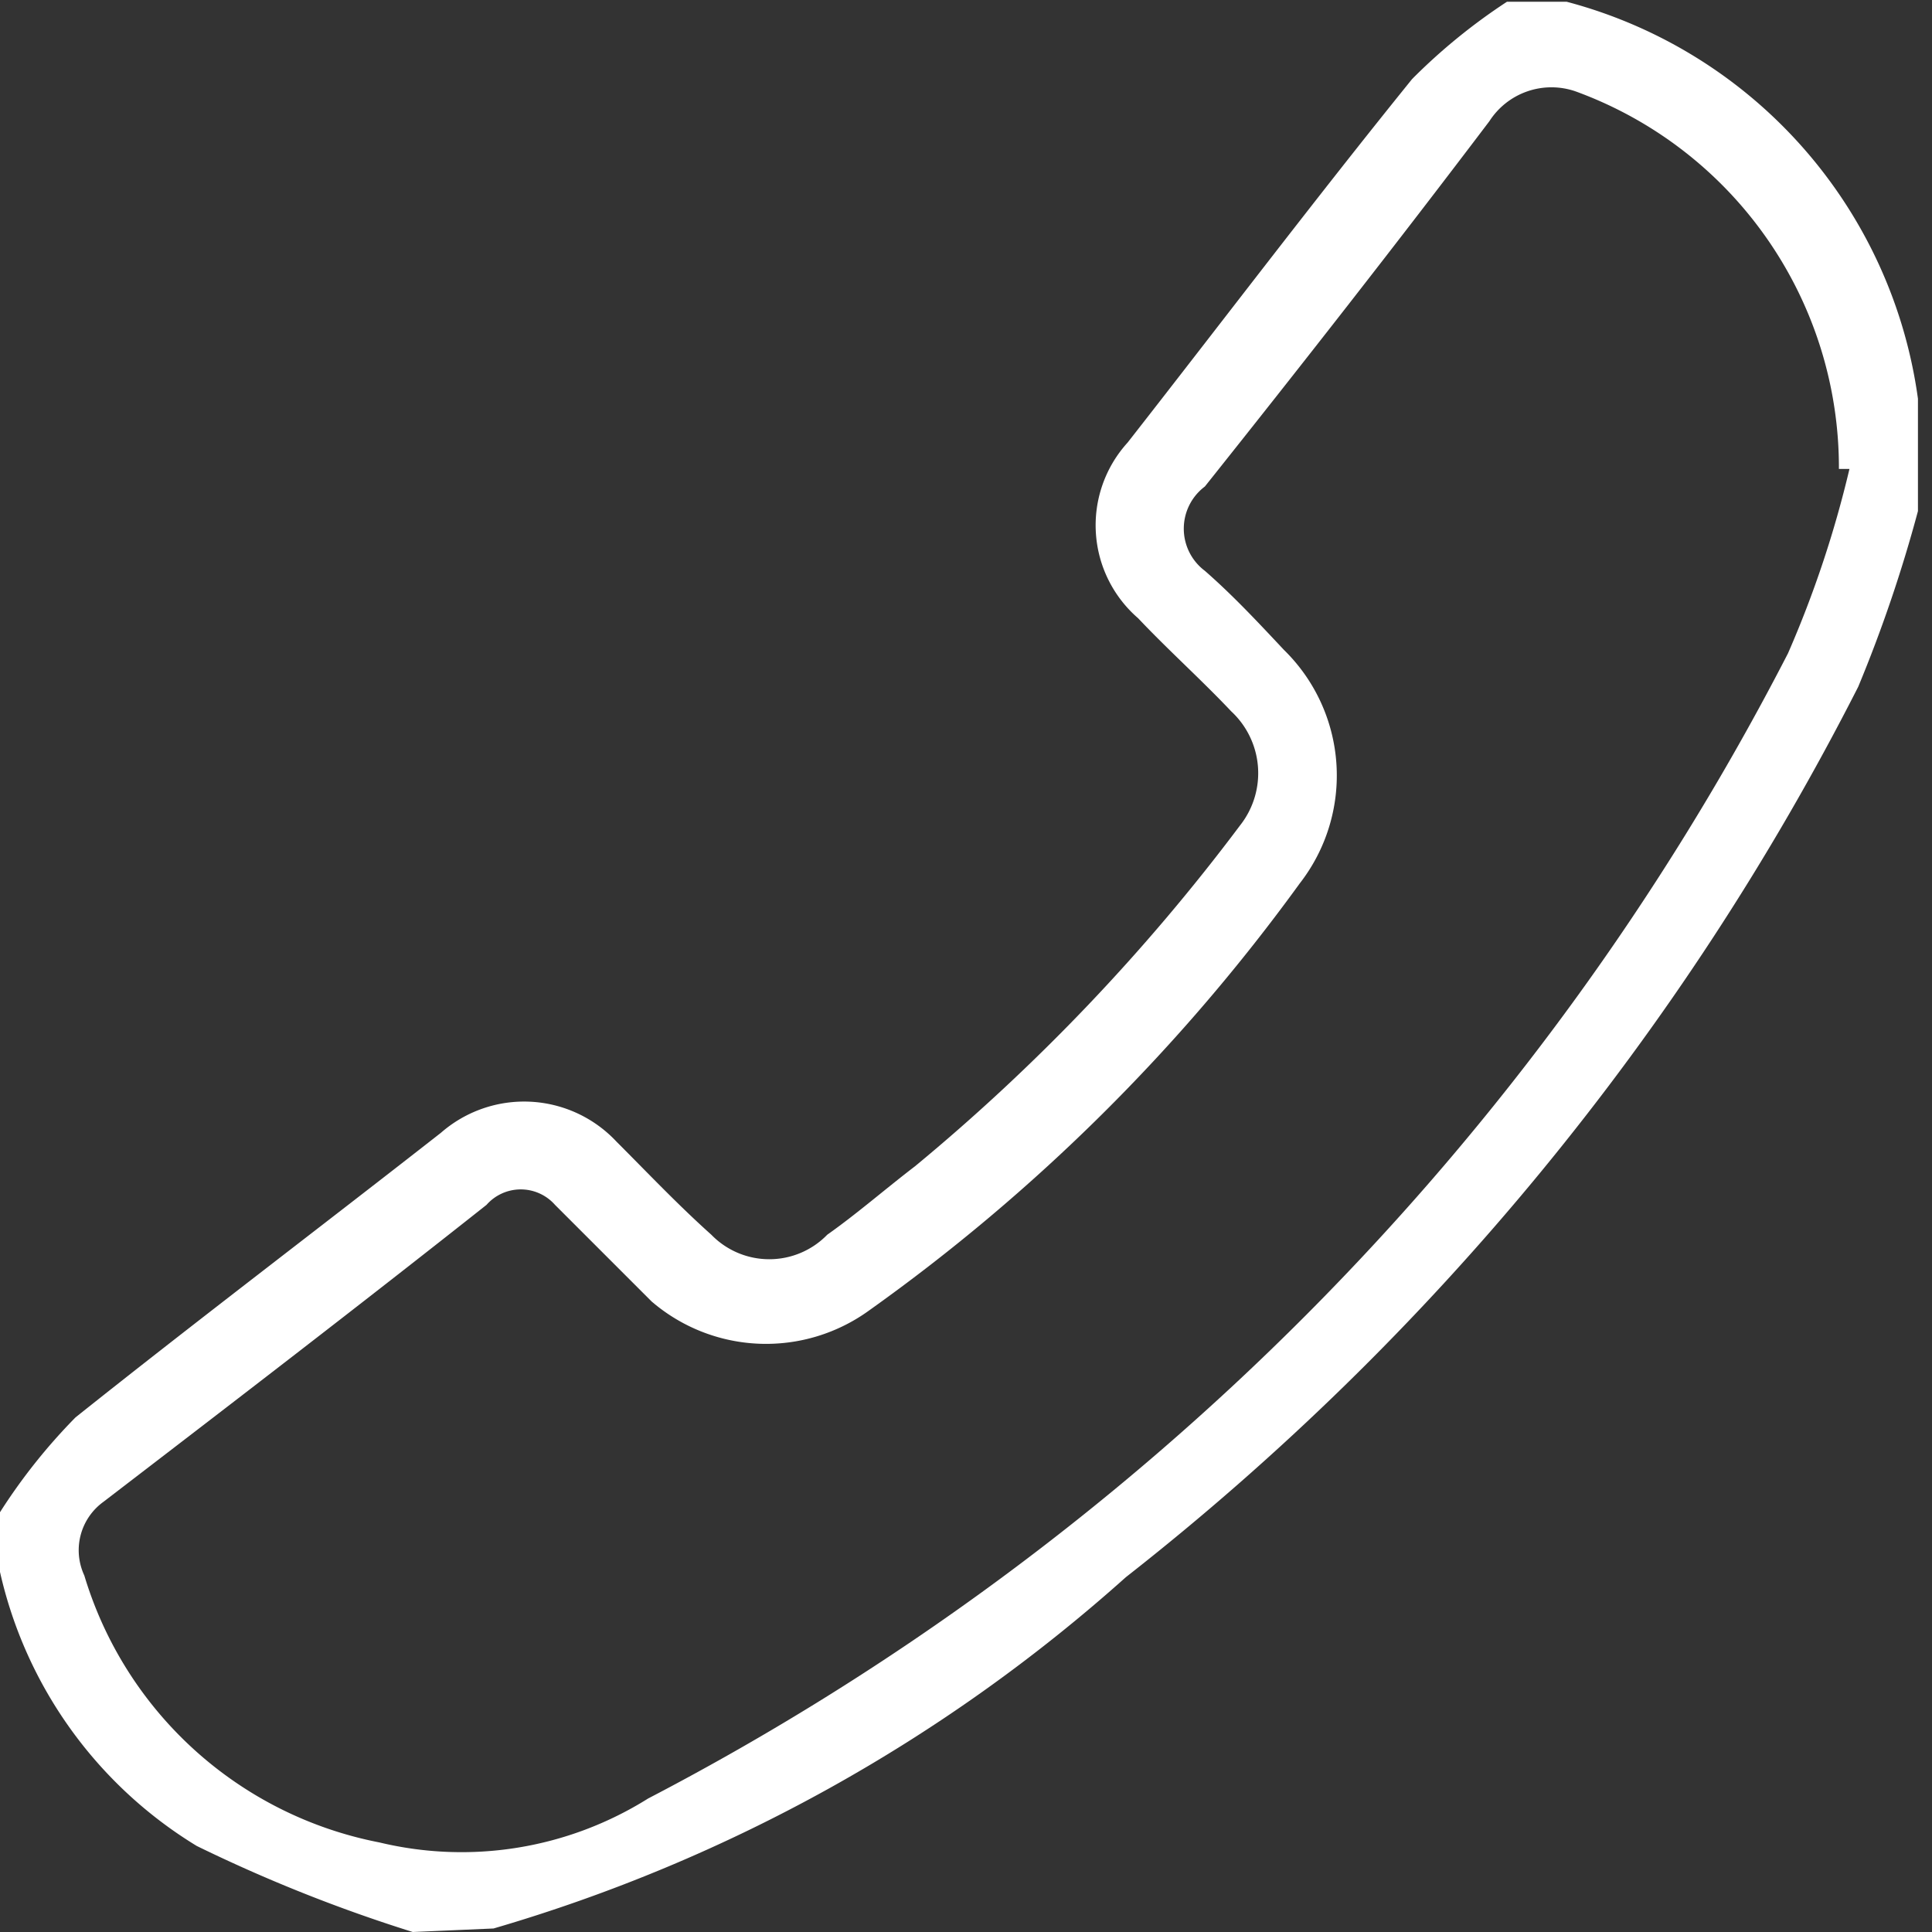 <?xml version="1.0" encoding="UTF-8"?> <svg xmlns="http://www.w3.org/2000/svg" id="Layer_1" data-name="Layer 1" viewBox="0 0 11 11"><rect x="0" y="0" width="11" height="11" fill="#333333" stroke="none"/><defs><style>.cls-1{fill:#fff;}</style></defs><path class="cls-1" d="M417.88,303.17a8.75,8.75,0,0,1-1.23-.49,2.46,2.46,0,0,1-1.12-1.56v-.34a3.29,3.29,0,0,1,.43-.54c.69-.55,1.39-1.08,2.08-1.62a.72.72,0,0,1,1,.05c.18.18.35.36.54.53a.46.46,0,0,0,.66,0c.17-.12.33-.26.5-.39a11.33,11.33,0,0,0,1.85-1.94.48.48,0,0,0-.05-.65c-.17-.18-.36-.35-.53-.53a.7.7,0,0,1-.06-1c.54-.69,1.07-1.39,1.62-2.07a3.34,3.34,0,0,1,.54-.44h.34a2.72,2.72,0,0,1,2,2.26l0,0v.64a8,8,0,0,1-.34,1,15.18,15.18,0,0,1-4.17,5.07,9.31,9.31,0,0,1-3.6,2Zm6.62-10.48a.42.42,0,0,0-.49.17c-.53.7-1.07,1.39-1.62,2.08a.3.3,0,0,0,0,.48c.16.14.3.29.45.45a1,1,0,0,1,.09,1.33,10.66,10.66,0,0,1-2.45,2.43,1,1,0,0,1-1.24-.05l-.55-.55a.26.26,0,0,0-.39,0c-.72.57-1.45,1.13-2.18,1.69a.34.34,0,0,0-.11.42,2.19,2.19,0,0,0,1.68,1.52,2,2,0,0,0,1.53-.25,15.19,15.19,0,0,0,6.49-6.52,6.16,6.16,0,0,0,.35-1.05l-.06,0A2.28,2.28,0,0,0,424.5,292.69Z" transform="translate(-415.53 -292.17)"></path></svg> 